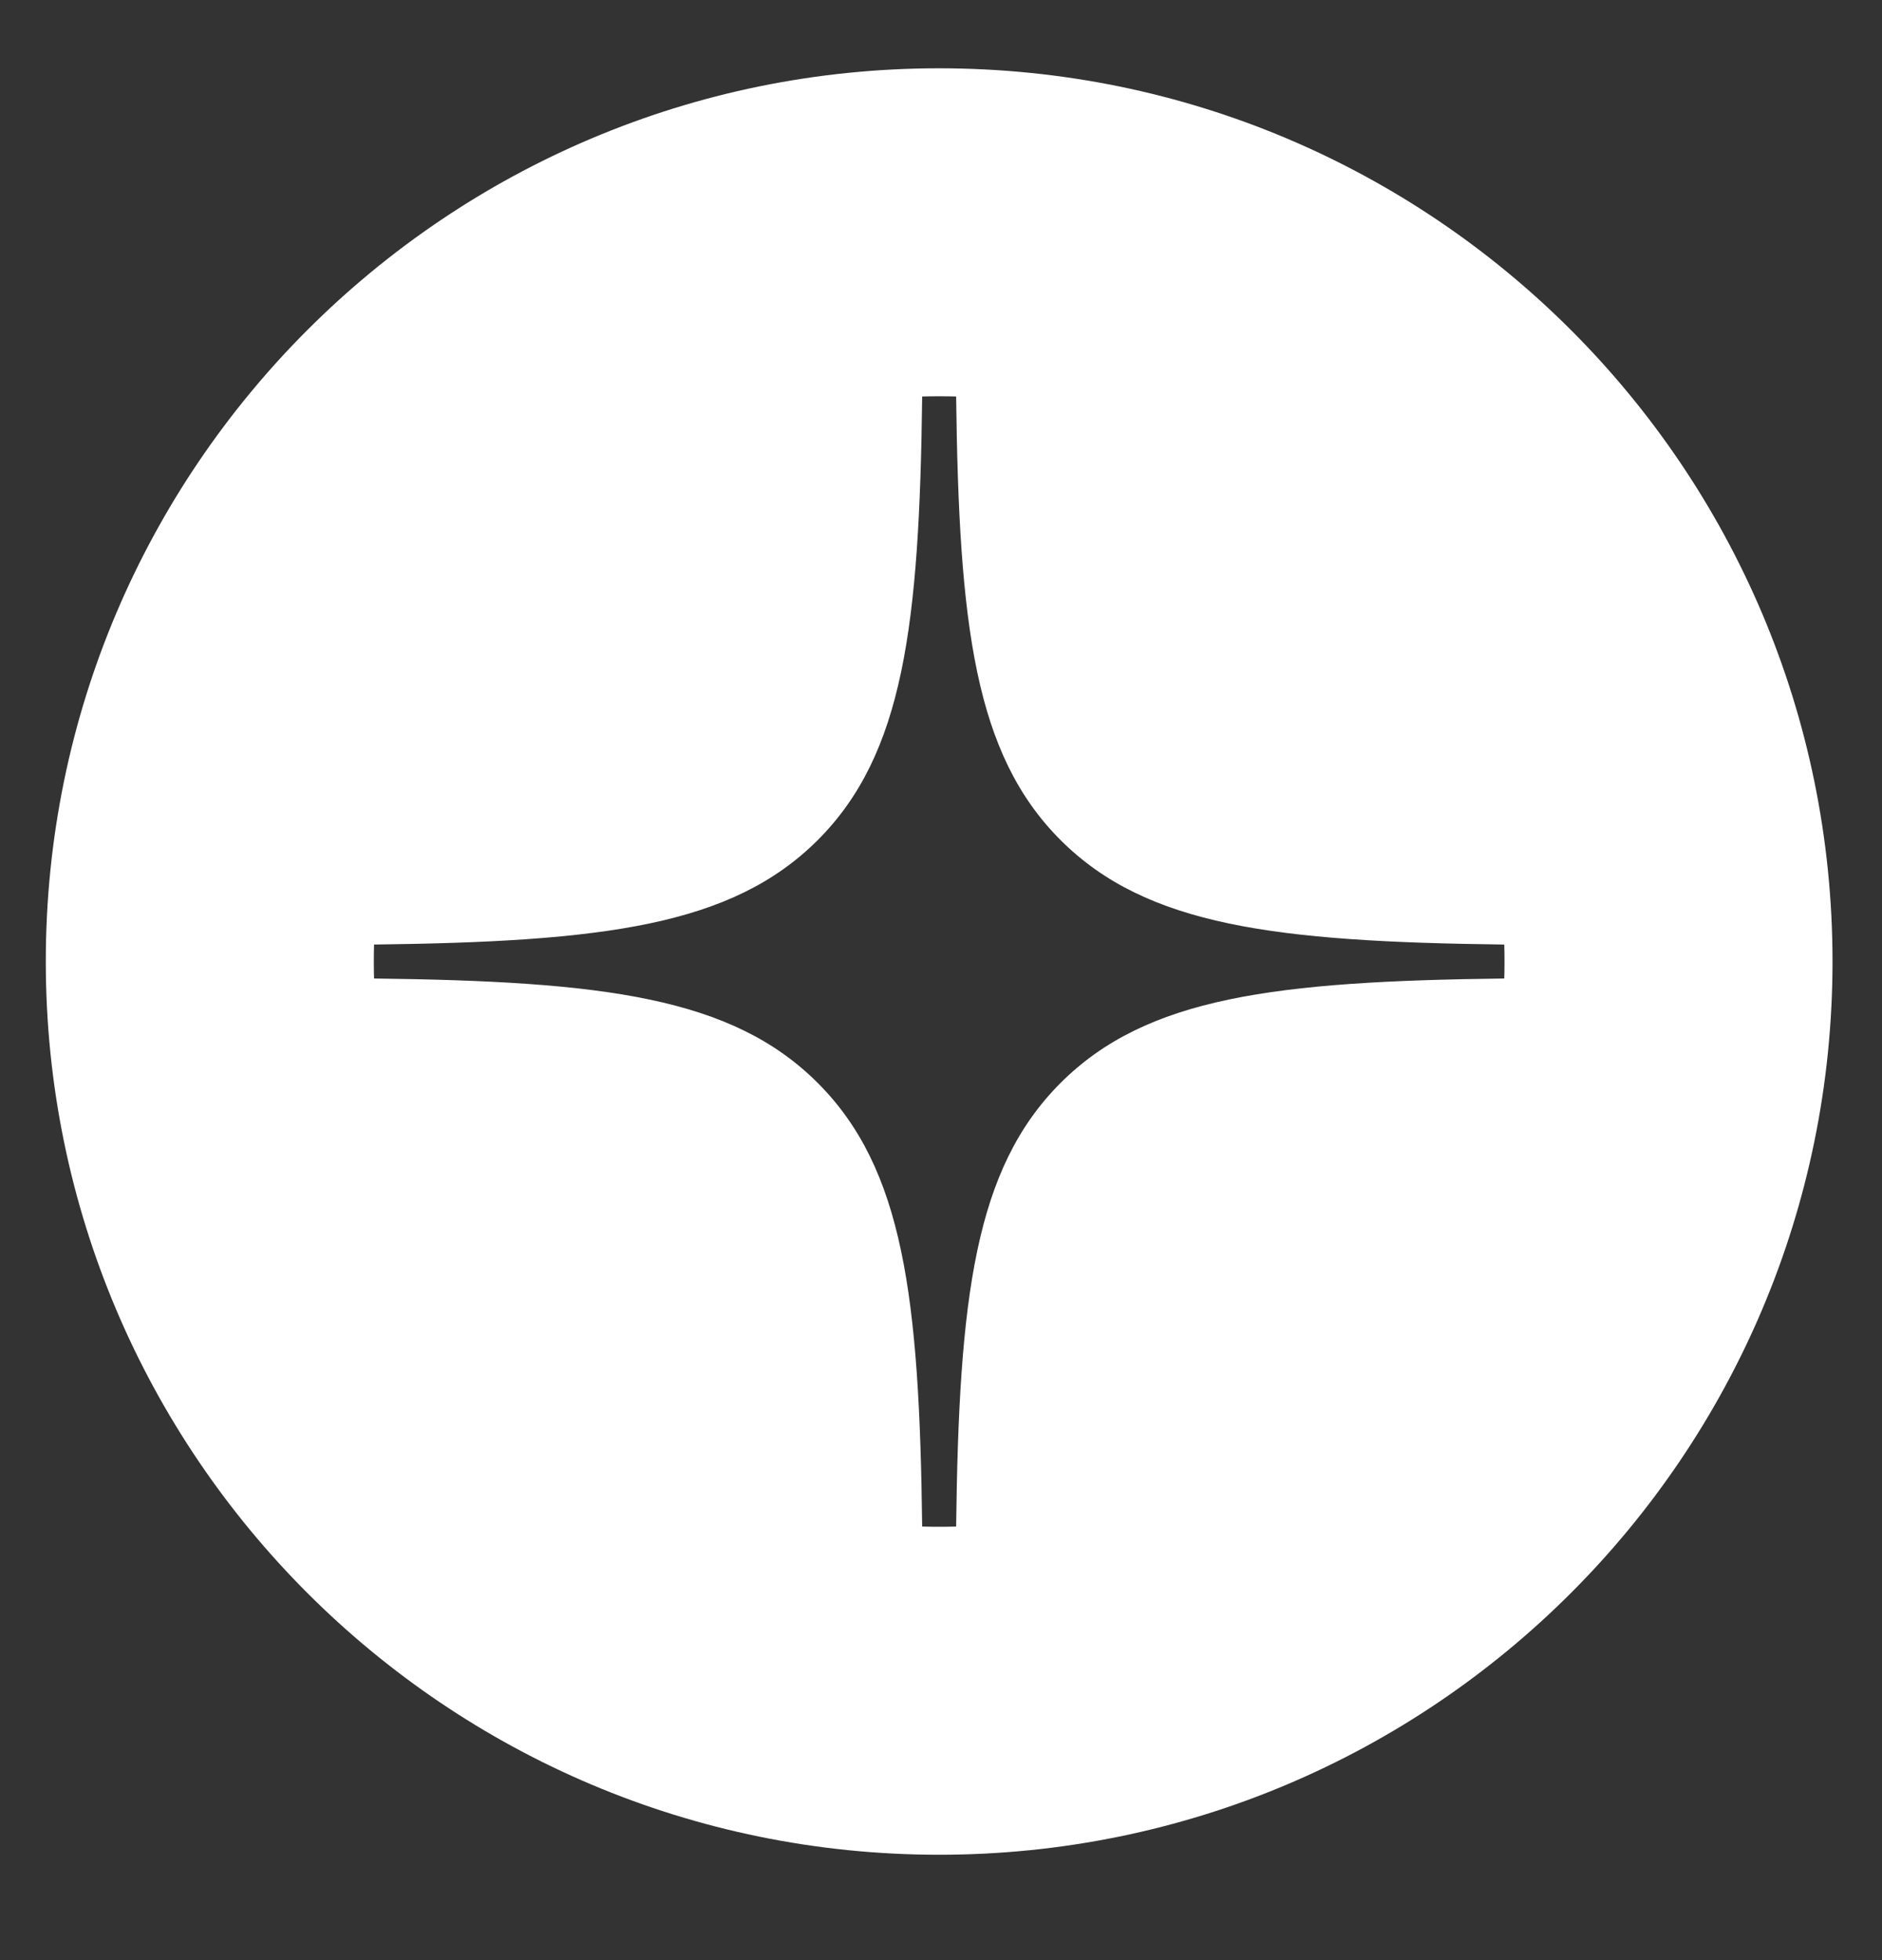 <svg width="24" height="25" viewBox="0 0 24 25" fill="none" xmlns="http://www.w3.org/2000/svg">
<rect x="0" y="0" width="24" height="25" fill="#333333" stroke="none"/>
<g id="SVG">
<path id="Subtract" fill-rule="evenodd" clip-rule="evenodd" d="M11.976 23.656C18.268 23.656 23.369 18.555 23.369 12.263C23.369 5.972 18.268 0.871 11.976 0.871C5.685 0.871 0.584 5.972 0.584 12.263C0.584 18.555 5.685 23.656 11.976 23.656ZM19.186 12.263C19.186 12.336 19.185 12.408 19.183 12.48C16.263 12.516 14.621 12.716 13.525 13.812C12.429 14.908 12.229 16.55 12.193 19.47C12.121 19.472 12.049 19.473 11.976 19.473C11.904 19.473 11.832 19.472 11.76 19.47C11.724 16.55 11.524 14.908 10.428 13.812C9.332 12.716 7.69 12.516 4.77 12.48C4.768 12.408 4.767 12.336 4.767 12.263C4.767 12.191 4.768 12.119 4.77 12.047C7.69 12.011 9.332 11.81 10.428 10.715C11.524 9.619 11.724 7.977 11.76 5.057C11.832 5.055 11.904 5.054 11.976 5.054C12.049 5.054 12.121 5.055 12.193 5.057C12.229 7.977 12.429 9.619 13.525 10.715C14.621 11.81 16.263 12.011 19.183 12.047C19.185 12.119 19.186 12.191 19.186 12.263Z" fill="white"/>
</g>
</svg>
